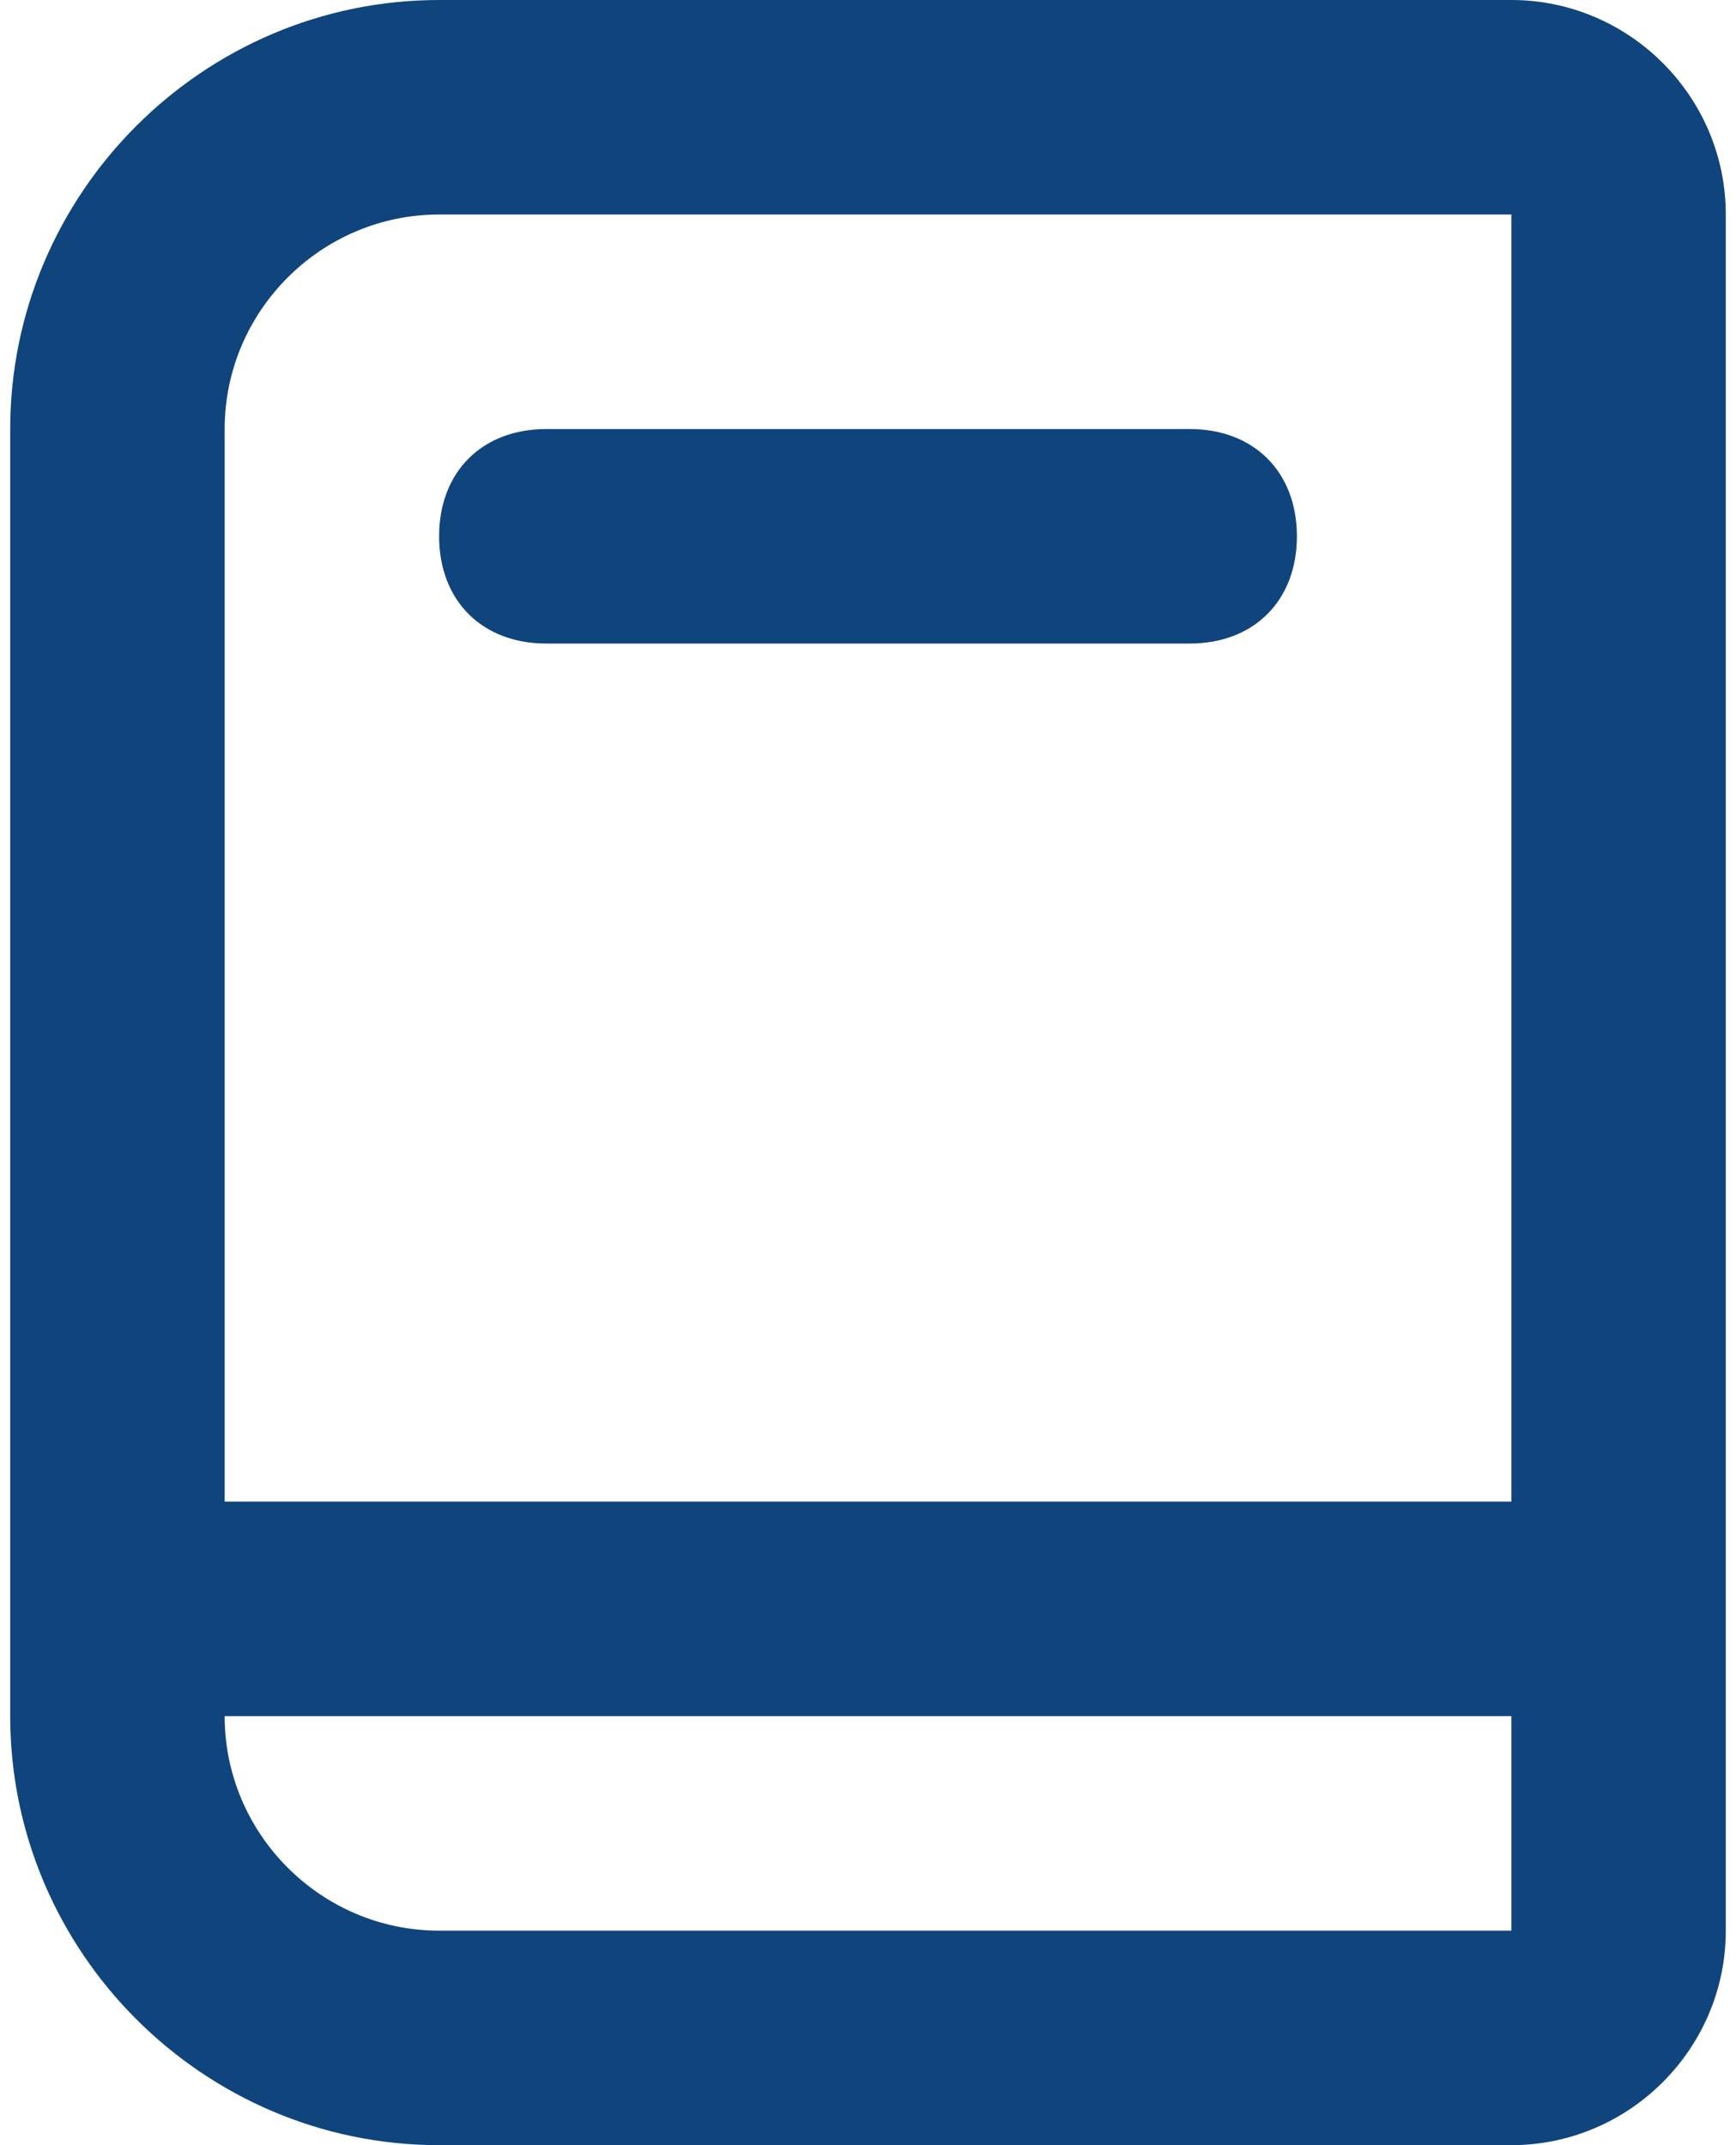 <svg width="34" height="42" viewBox="0 0 34 42" fill="none" xmlns="http://www.w3.org/2000/svg">
<path d="M29.6 0H8.6C3.98 0 0.2 3.78 0.2 8.4V33.6C0.2 38.22 3.98 42 8.6 42H29.6C31.91 42 33.8 40.11 33.8 37.8V4.2C33.8 1.89 31.91 0 29.6 0ZM8.6 4.2H29.6V29.4H4.4V8.4C4.4 6.09 6.29 4.2 8.6 4.2ZM8.6 37.8C6.29 37.8 4.4 35.91 4.4 33.6H29.6V37.8H8.6Z" fill="#10447d"/>
<path d="M10.7 12.6H23.3C24.56 12.6 25.4 11.76 25.4 10.5C25.4 9.24 24.56 8.4 23.3 8.4H10.7C9.44 8.4 8.6 9.24 8.6 10.5C8.6 11.76 9.44 12.6 10.7 12.6Z" fill="#10447d"/>
</svg>
